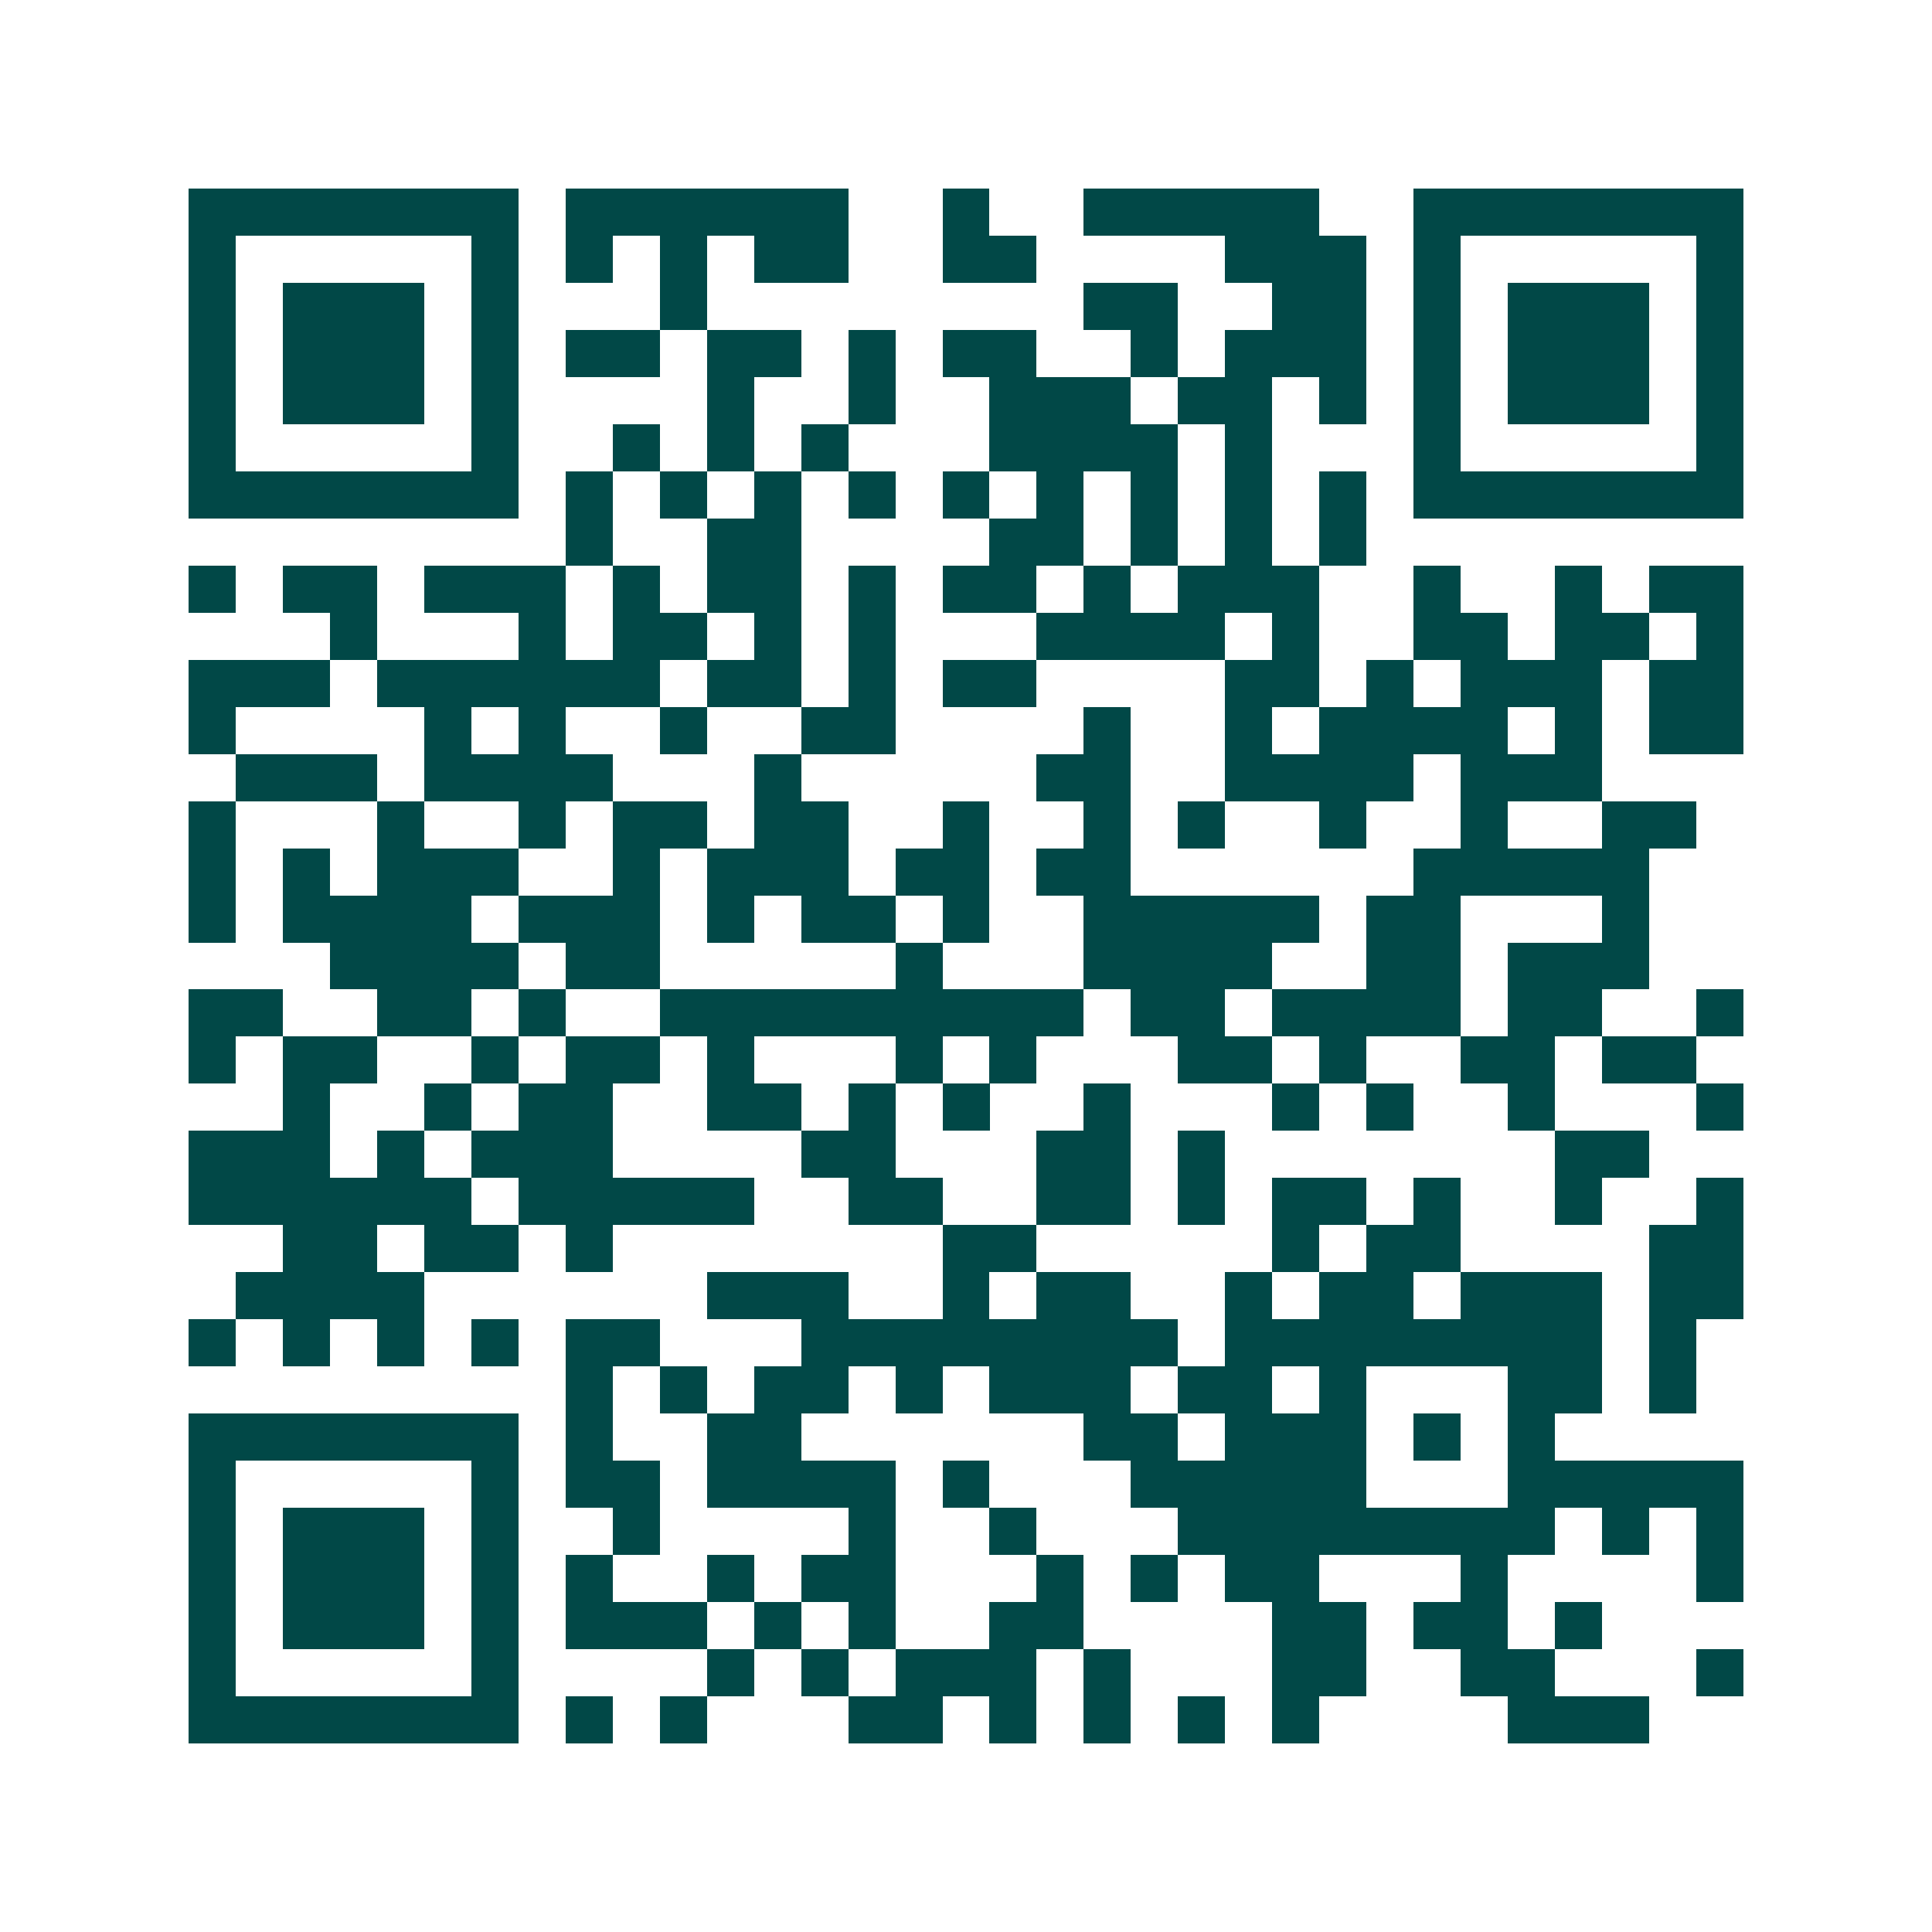<svg xmlns="http://www.w3.org/2000/svg" width="200" height="200" viewBox="0 0 41 41" shape-rendering="crispEdges"><path fill="#ffffff" d="M0 0h41v41H0z"/><path stroke="#014847" d="M4 4.5h7m1 0h6m2 0h1m2 0h5m2 0h7M4 5.5h1m5 0h1m1 0h1m1 0h1m1 0h2m2 0h2m4 0h3m1 0h1m5 0h1M4 6.5h1m1 0h3m1 0h1m3 0h1m8 0h2m2 0h2m1 0h1m1 0h3m1 0h1M4 7.5h1m1 0h3m1 0h1m1 0h2m1 0h2m1 0h1m1 0h2m2 0h1m1 0h3m1 0h1m1 0h3m1 0h1M4 8.5h1m1 0h3m1 0h1m4 0h1m2 0h1m2 0h3m1 0h2m1 0h1m1 0h1m1 0h3m1 0h1M4 9.5h1m5 0h1m2 0h1m1 0h1m1 0h1m3 0h4m1 0h1m3 0h1m5 0h1M4 10.5h7m1 0h1m1 0h1m1 0h1m1 0h1m1 0h1m1 0h1m1 0h1m1 0h1m1 0h1m1 0h7M12 11.5h1m2 0h2m4 0h2m1 0h1m1 0h1m1 0h1M4 12.5h1m1 0h2m1 0h3m1 0h1m1 0h2m1 0h1m1 0h2m1 0h1m1 0h3m2 0h1m2 0h1m1 0h2M7 13.5h1m3 0h1m1 0h2m1 0h1m1 0h1m3 0h4m1 0h1m2 0h2m1 0h2m1 0h1M4 14.5h3m1 0h6m1 0h2m1 0h1m1 0h2m4 0h2m1 0h1m1 0h3m1 0h2M4 15.5h1m4 0h1m1 0h1m2 0h1m2 0h2m4 0h1m2 0h1m1 0h4m1 0h1m1 0h2M5 16.5h3m1 0h4m3 0h1m5 0h2m2 0h4m1 0h3M4 17.5h1m3 0h1m2 0h1m1 0h2m1 0h2m2 0h1m2 0h1m1 0h1m2 0h1m2 0h1m2 0h2M4 18.5h1m1 0h1m1 0h3m2 0h1m1 0h3m1 0h2m1 0h2m6 0h5M4 19.5h1m1 0h4m1 0h3m1 0h1m1 0h2m1 0h1m2 0h5m1 0h2m3 0h1M7 20.5h4m1 0h2m5 0h1m3 0h4m2 0h2m1 0h3M4 21.5h2m2 0h2m1 0h1m2 0h9m1 0h2m1 0h4m1 0h2m2 0h1M4 22.5h1m1 0h2m2 0h1m1 0h2m1 0h1m3 0h1m1 0h1m3 0h2m1 0h1m2 0h2m1 0h2M6 23.5h1m2 0h1m1 0h2m2 0h2m1 0h1m1 0h1m2 0h1m3 0h1m1 0h1m2 0h1m3 0h1M4 24.5h3m1 0h1m1 0h3m4 0h2m3 0h2m1 0h1m7 0h2M4 25.5h6m1 0h5m2 0h2m2 0h2m1 0h1m1 0h2m1 0h1m2 0h1m2 0h1M6 26.5h2m1 0h2m1 0h1m7 0h2m5 0h1m1 0h2m4 0h2M5 27.5h4m6 0h3m2 0h1m1 0h2m2 0h1m1 0h2m1 0h3m1 0h2M4 28.5h1m1 0h1m1 0h1m1 0h1m1 0h2m3 0h8m1 0h8m1 0h1M12 29.5h1m1 0h1m1 0h2m1 0h1m1 0h3m1 0h2m1 0h1m3 0h2m1 0h1M4 30.5h7m1 0h1m2 0h2m6 0h2m1 0h3m1 0h1m1 0h1M4 31.5h1m5 0h1m1 0h2m1 0h4m1 0h1m3 0h5m3 0h5M4 32.5h1m1 0h3m1 0h1m2 0h1m4 0h1m2 0h1m3 0h8m1 0h1m1 0h1M4 33.5h1m1 0h3m1 0h1m1 0h1m2 0h1m1 0h2m3 0h1m1 0h1m1 0h2m3 0h1m4 0h1M4 34.5h1m1 0h3m1 0h1m1 0h3m1 0h1m1 0h1m2 0h2m4 0h2m1 0h2m1 0h1M4 35.5h1m5 0h1m4 0h1m1 0h1m1 0h3m1 0h1m3 0h2m2 0h2m3 0h1M4 36.5h7m1 0h1m1 0h1m3 0h2m1 0h1m1 0h1m1 0h1m1 0h1m4 0h3"/></svg>
